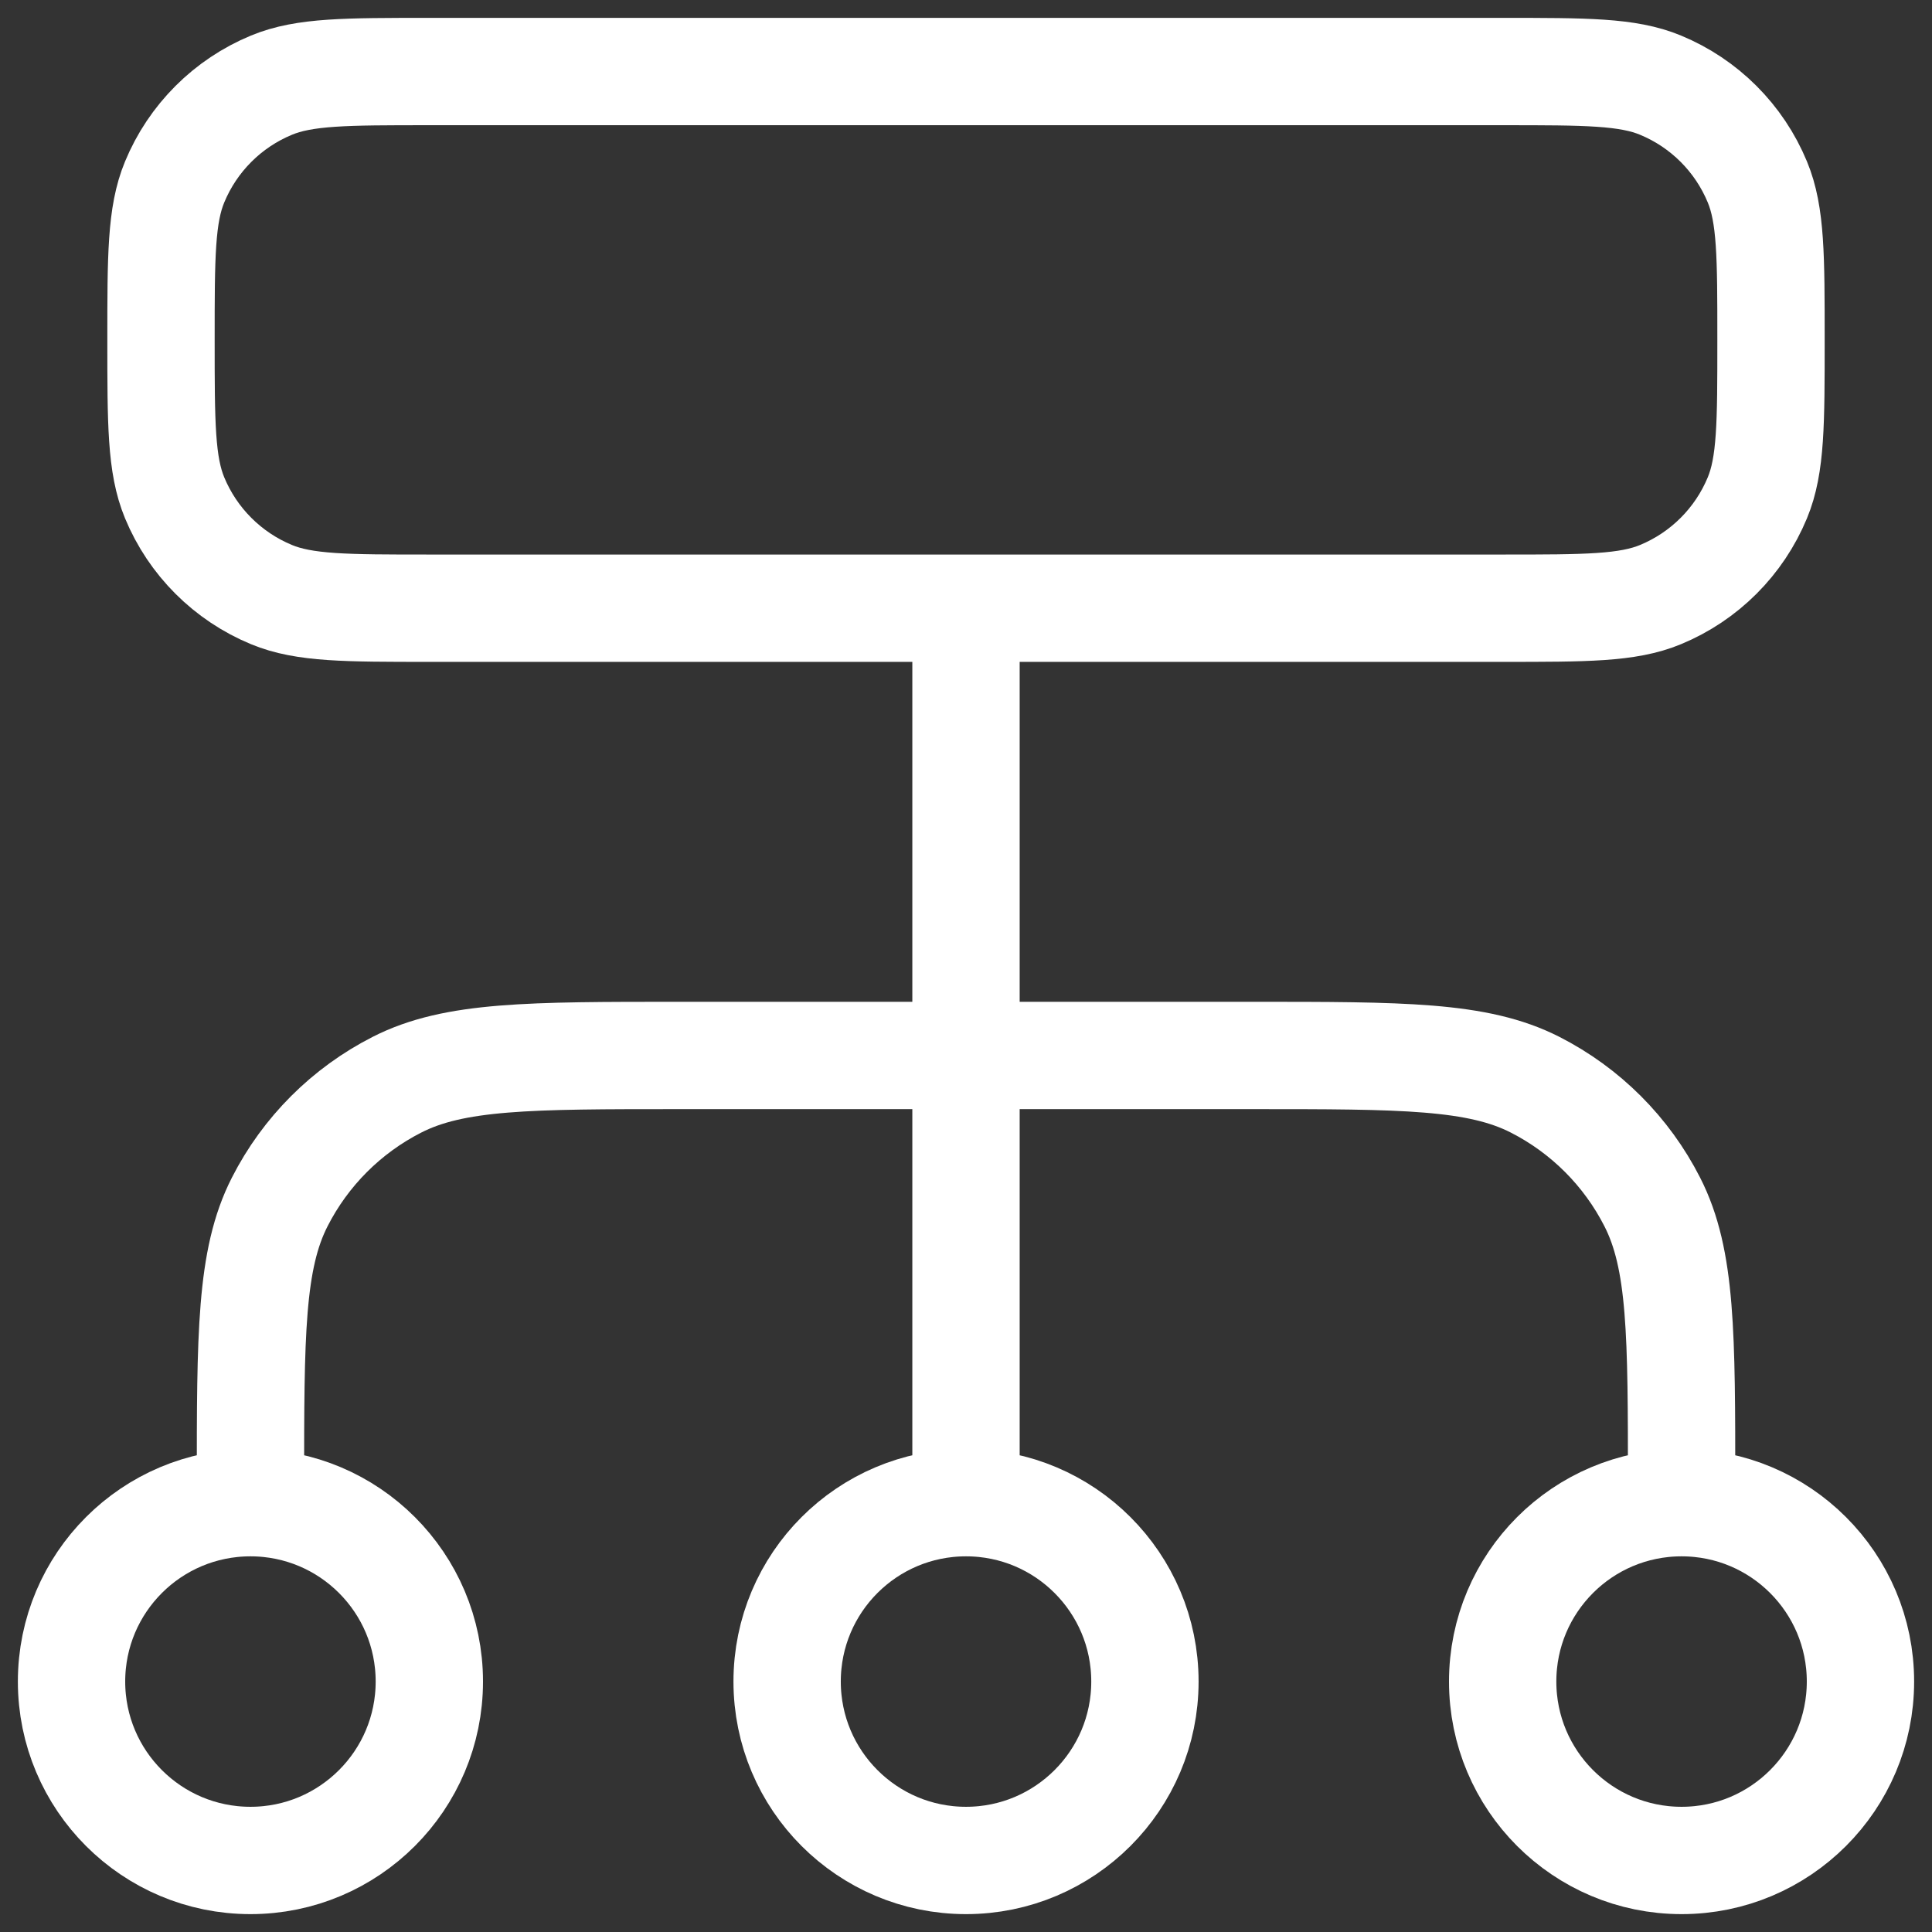 <svg width="36" height="36" viewBox="0 0 36 36" fill="none" xmlns="http://www.w3.org/2000/svg">
<rect x="0" y="0" width="36" height="36" fill="#333333" stroke="none"/>
<path d="M4.667 28V27.667C4.667 24.866 4.667 23.466 5.212 22.397C5.691 21.456 6.456 20.691 7.397 20.212C8.466 19.667 9.867 19.667 12.667 19.667H23.334C26.134 19.667 27.534 19.667 28.604 20.212C29.544 20.691 30.309 21.456 30.788 22.397C31.334 23.466 31.334 24.866 31.334 27.667V28M4.667 28C2.826 28 1.333 29.492 1.333 31.333C1.333 33.174 2.826 34.667 4.667 34.667C6.508 34.667 8 33.174 8 31.333C8 29.492 6.508 28 4.667 28ZM31.334 28C29.492 28 28 29.492 28 31.333C28 33.174 29.492 34.667 31.334 34.667C33.174 34.667 34.667 33.174 34.667 31.333C34.667 29.492 33.174 28 31.334 28ZM18 28C16.159 28 14.667 29.492 14.667 31.333C14.667 33.174 16.159 34.667 18 34.667C19.841 34.667 21.334 33.174 21.334 31.333C21.334 29.492 19.841 28 18 28ZM18 28V11.333M8 11.333H28C29.553 11.333 30.33 11.333 30.942 11.079C31.759 10.741 32.408 10.092 32.746 9.276C33 8.663 33 7.886 33 6.333C33 4.78 33 4.004 32.746 3.391C32.408 2.574 31.759 1.925 30.942 1.587C30.33 1.333 29.553 1.333 28 1.333H8C6.447 1.333 5.67 1.333 5.058 1.587C4.241 1.925 3.592 2.574 3.254 3.391C3 4.004 3 4.78 3 6.333C3 7.886 3 8.663 3.254 9.276C3.592 10.092 4.241 10.741 5.058 11.079C5.67 11.333 6.447 11.333 8 11.333Z" stroke="white" stroke-width="2" stroke-linecap="round" stroke-linejoin="round"/>
</svg>
